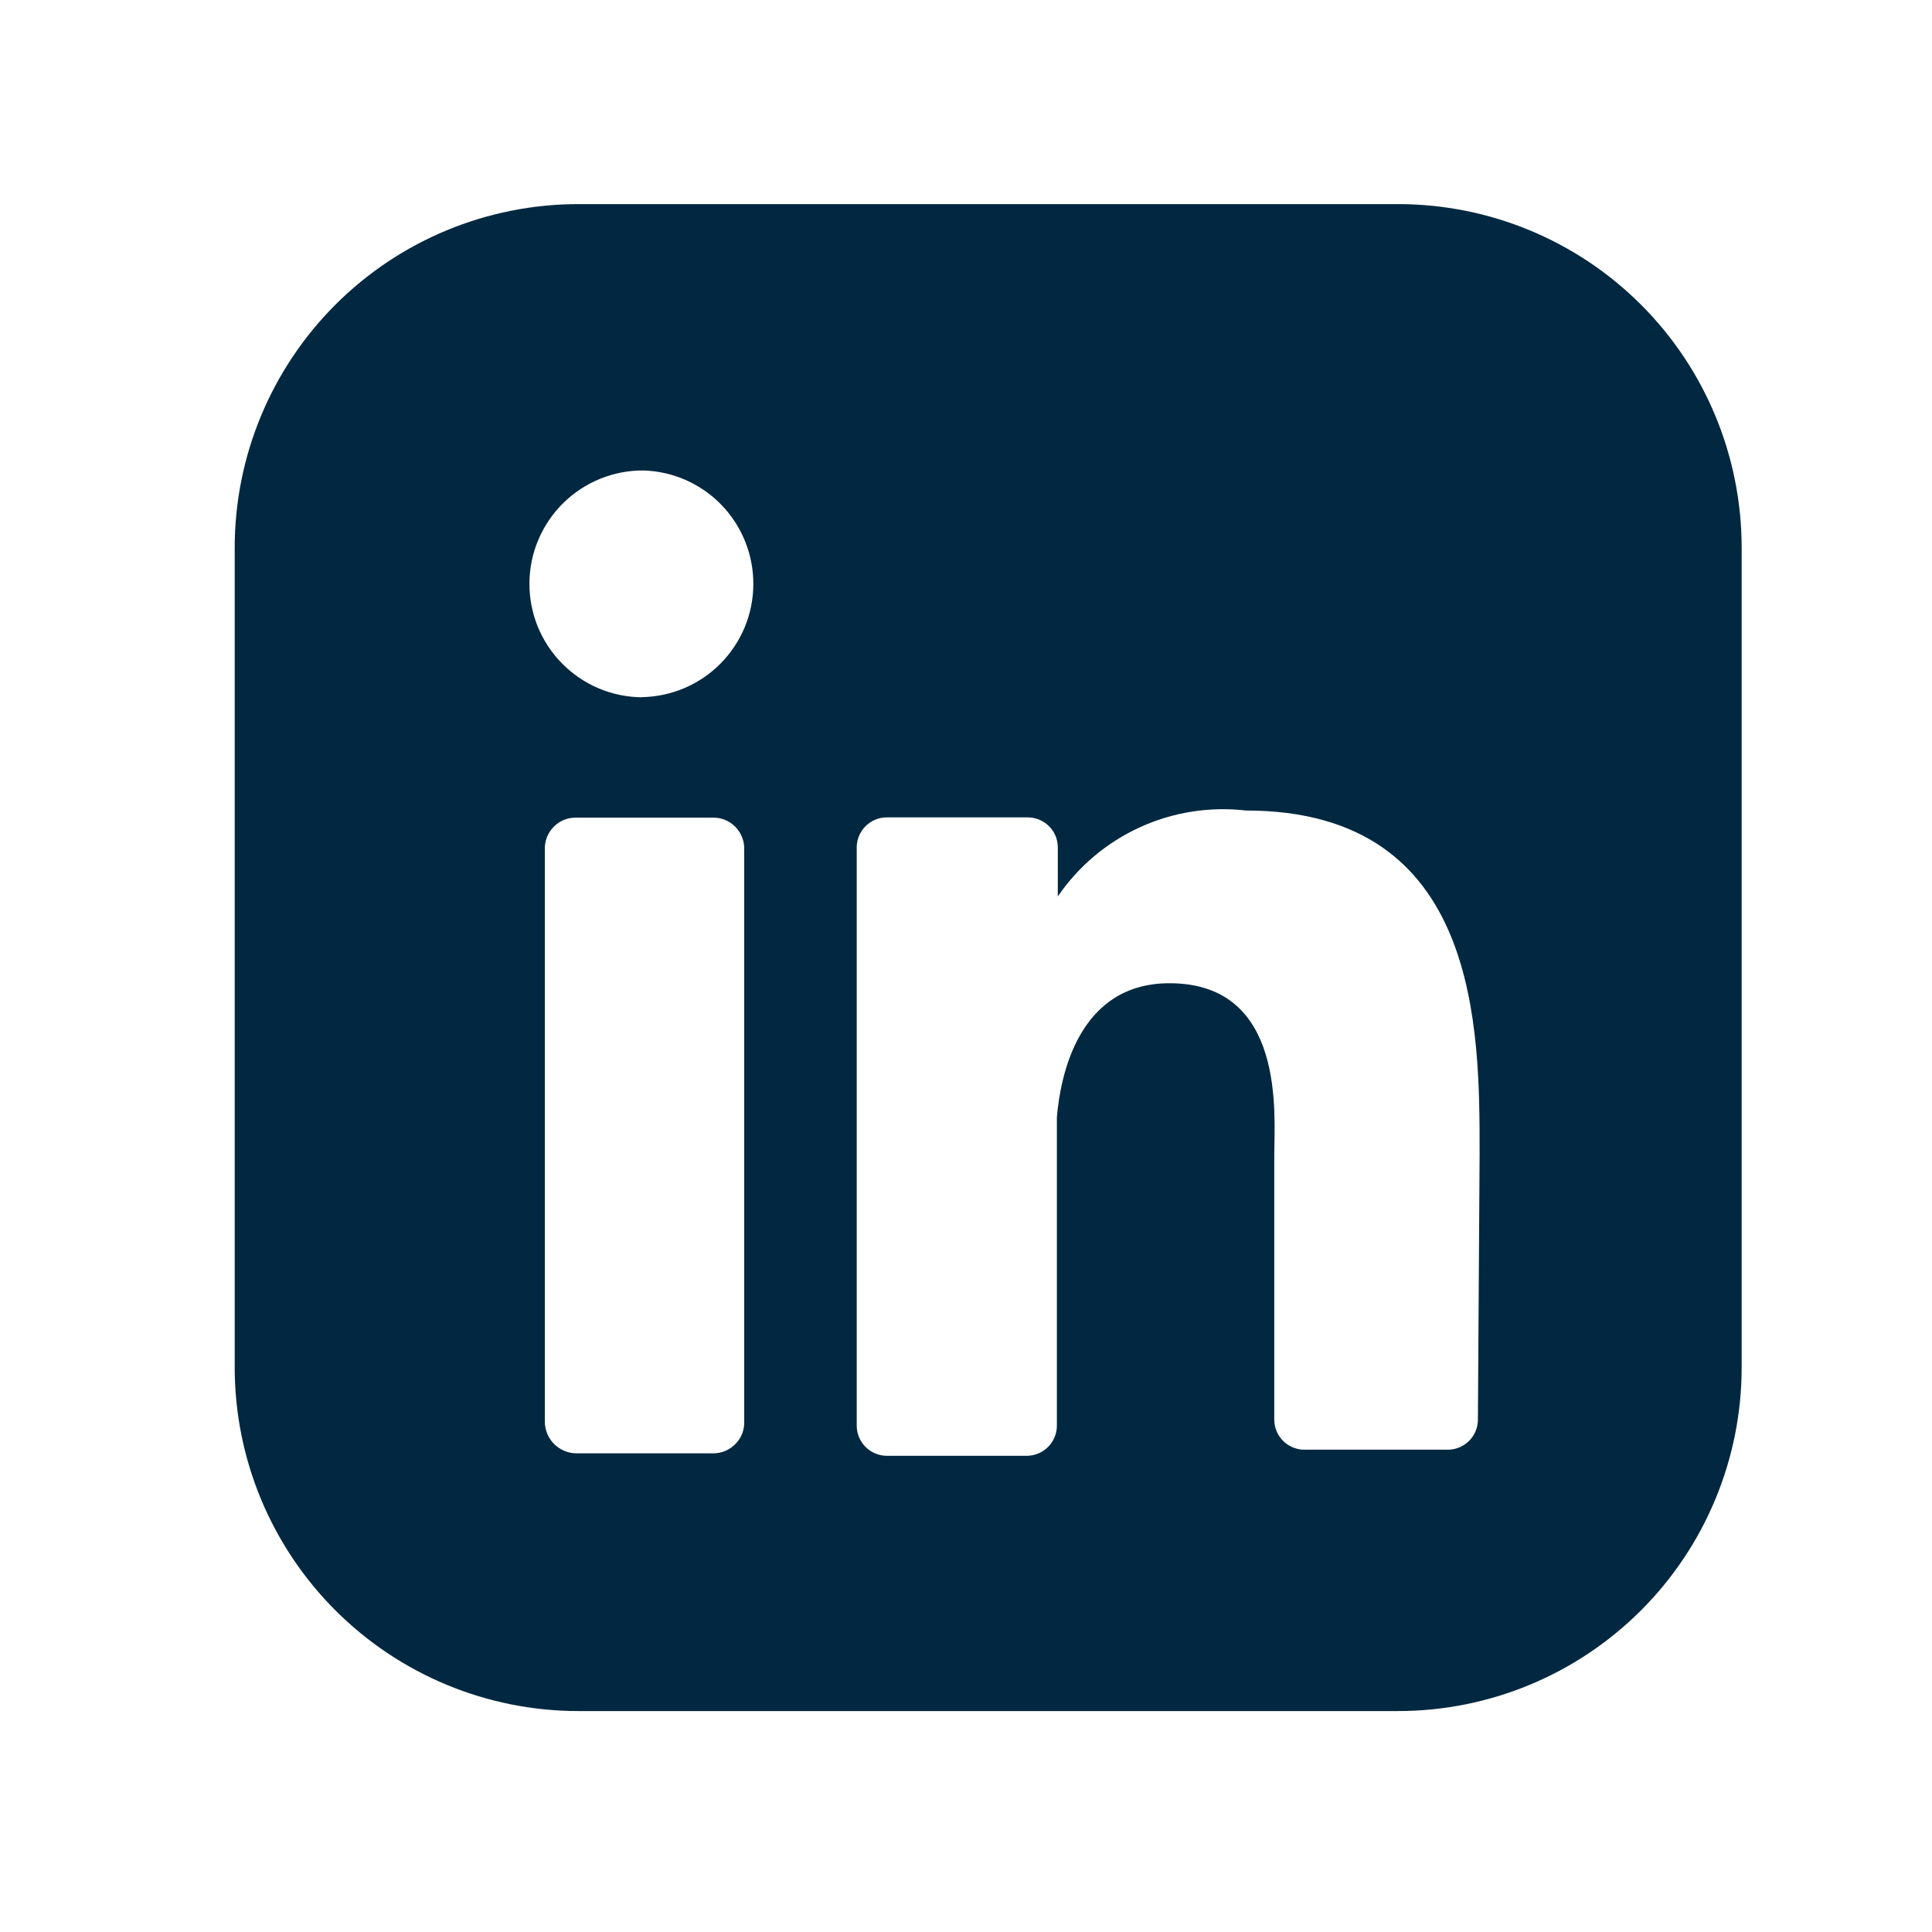 <svg width="25" height="25" viewBox="0 0 25 25" fill="none" xmlns="http://www.w3.org/2000/svg">
<path d="M18.09 2.641H7.484C6.305 2.641 5.174 3.109 4.34 3.943C3.506 4.777 3.037 5.908 3.037 7.088V17.694C3.037 18.873 3.506 20.004 4.34 20.838C5.174 21.672 6.305 22.141 7.484 22.141H18.09C19.27 22.141 20.401 21.672 21.235 20.838C22.069 20.004 22.537 18.873 22.537 17.694V7.088C22.537 5.908 22.069 4.777 21.235 3.943C20.401 3.109 19.27 2.641 18.09 2.641ZM9.63 18.383C9.633 18.437 9.625 18.492 9.607 18.543C9.588 18.594 9.559 18.641 9.521 18.68C9.484 18.72 9.439 18.752 9.389 18.773C9.339 18.795 9.285 18.806 9.23 18.806H7.45C7.343 18.803 7.241 18.758 7.166 18.681C7.091 18.604 7.05 18.501 7.05 18.394V10.991C7.049 10.937 7.058 10.884 7.077 10.834C7.097 10.784 7.126 10.739 7.163 10.701C7.201 10.662 7.245 10.632 7.294 10.611C7.344 10.59 7.397 10.58 7.45 10.58H9.23C9.284 10.58 9.337 10.59 9.386 10.611C9.435 10.632 9.48 10.662 9.517 10.701C9.554 10.739 9.583 10.784 9.603 10.834C9.622 10.884 9.632 10.937 9.63 10.991V18.383ZM8.307 9.023C8.114 9.021 7.924 8.982 7.746 8.907C7.569 8.832 7.408 8.722 7.273 8.585C7.137 8.448 7.031 8.285 6.958 8.107C6.886 7.928 6.849 7.737 6.851 7.544C6.852 7.351 6.891 7.161 6.967 6.983C7.042 6.806 7.151 6.645 7.288 6.51C7.426 6.374 7.588 6.268 7.767 6.195C7.945 6.123 8.136 6.086 8.329 6.088C8.712 6.1 9.074 6.261 9.339 6.537C9.604 6.813 9.751 7.182 9.748 7.565C9.746 7.948 9.593 8.314 9.324 8.586C9.055 8.858 8.69 9.014 8.307 9.021M19.124 18.371C19.124 18.472 19.084 18.569 19.014 18.641C18.943 18.713 18.847 18.756 18.746 18.759H16.867C16.766 18.756 16.67 18.713 16.599 18.641C16.529 18.568 16.489 18.471 16.489 18.37V14.946C16.489 14.435 16.645 12.723 15.133 12.723C13.954 12.723 13.721 13.923 13.676 14.457V18.448C13.676 18.549 13.637 18.646 13.566 18.719C13.496 18.792 13.399 18.834 13.298 18.838H11.475C11.372 18.837 11.273 18.796 11.2 18.723C11.127 18.65 11.086 18.551 11.086 18.448V10.955C11.089 10.853 11.132 10.757 11.204 10.687C11.277 10.616 11.375 10.577 11.476 10.577H13.298C13.399 10.577 13.497 10.616 13.57 10.687C13.643 10.757 13.685 10.853 13.688 10.955V11.6C13.954 11.21 14.321 10.901 14.75 10.705C15.179 10.509 15.654 10.434 16.122 10.488C19.157 10.488 19.146 13.323 19.146 14.935L19.124 18.371Z" fill="#012840"/>
</svg>
